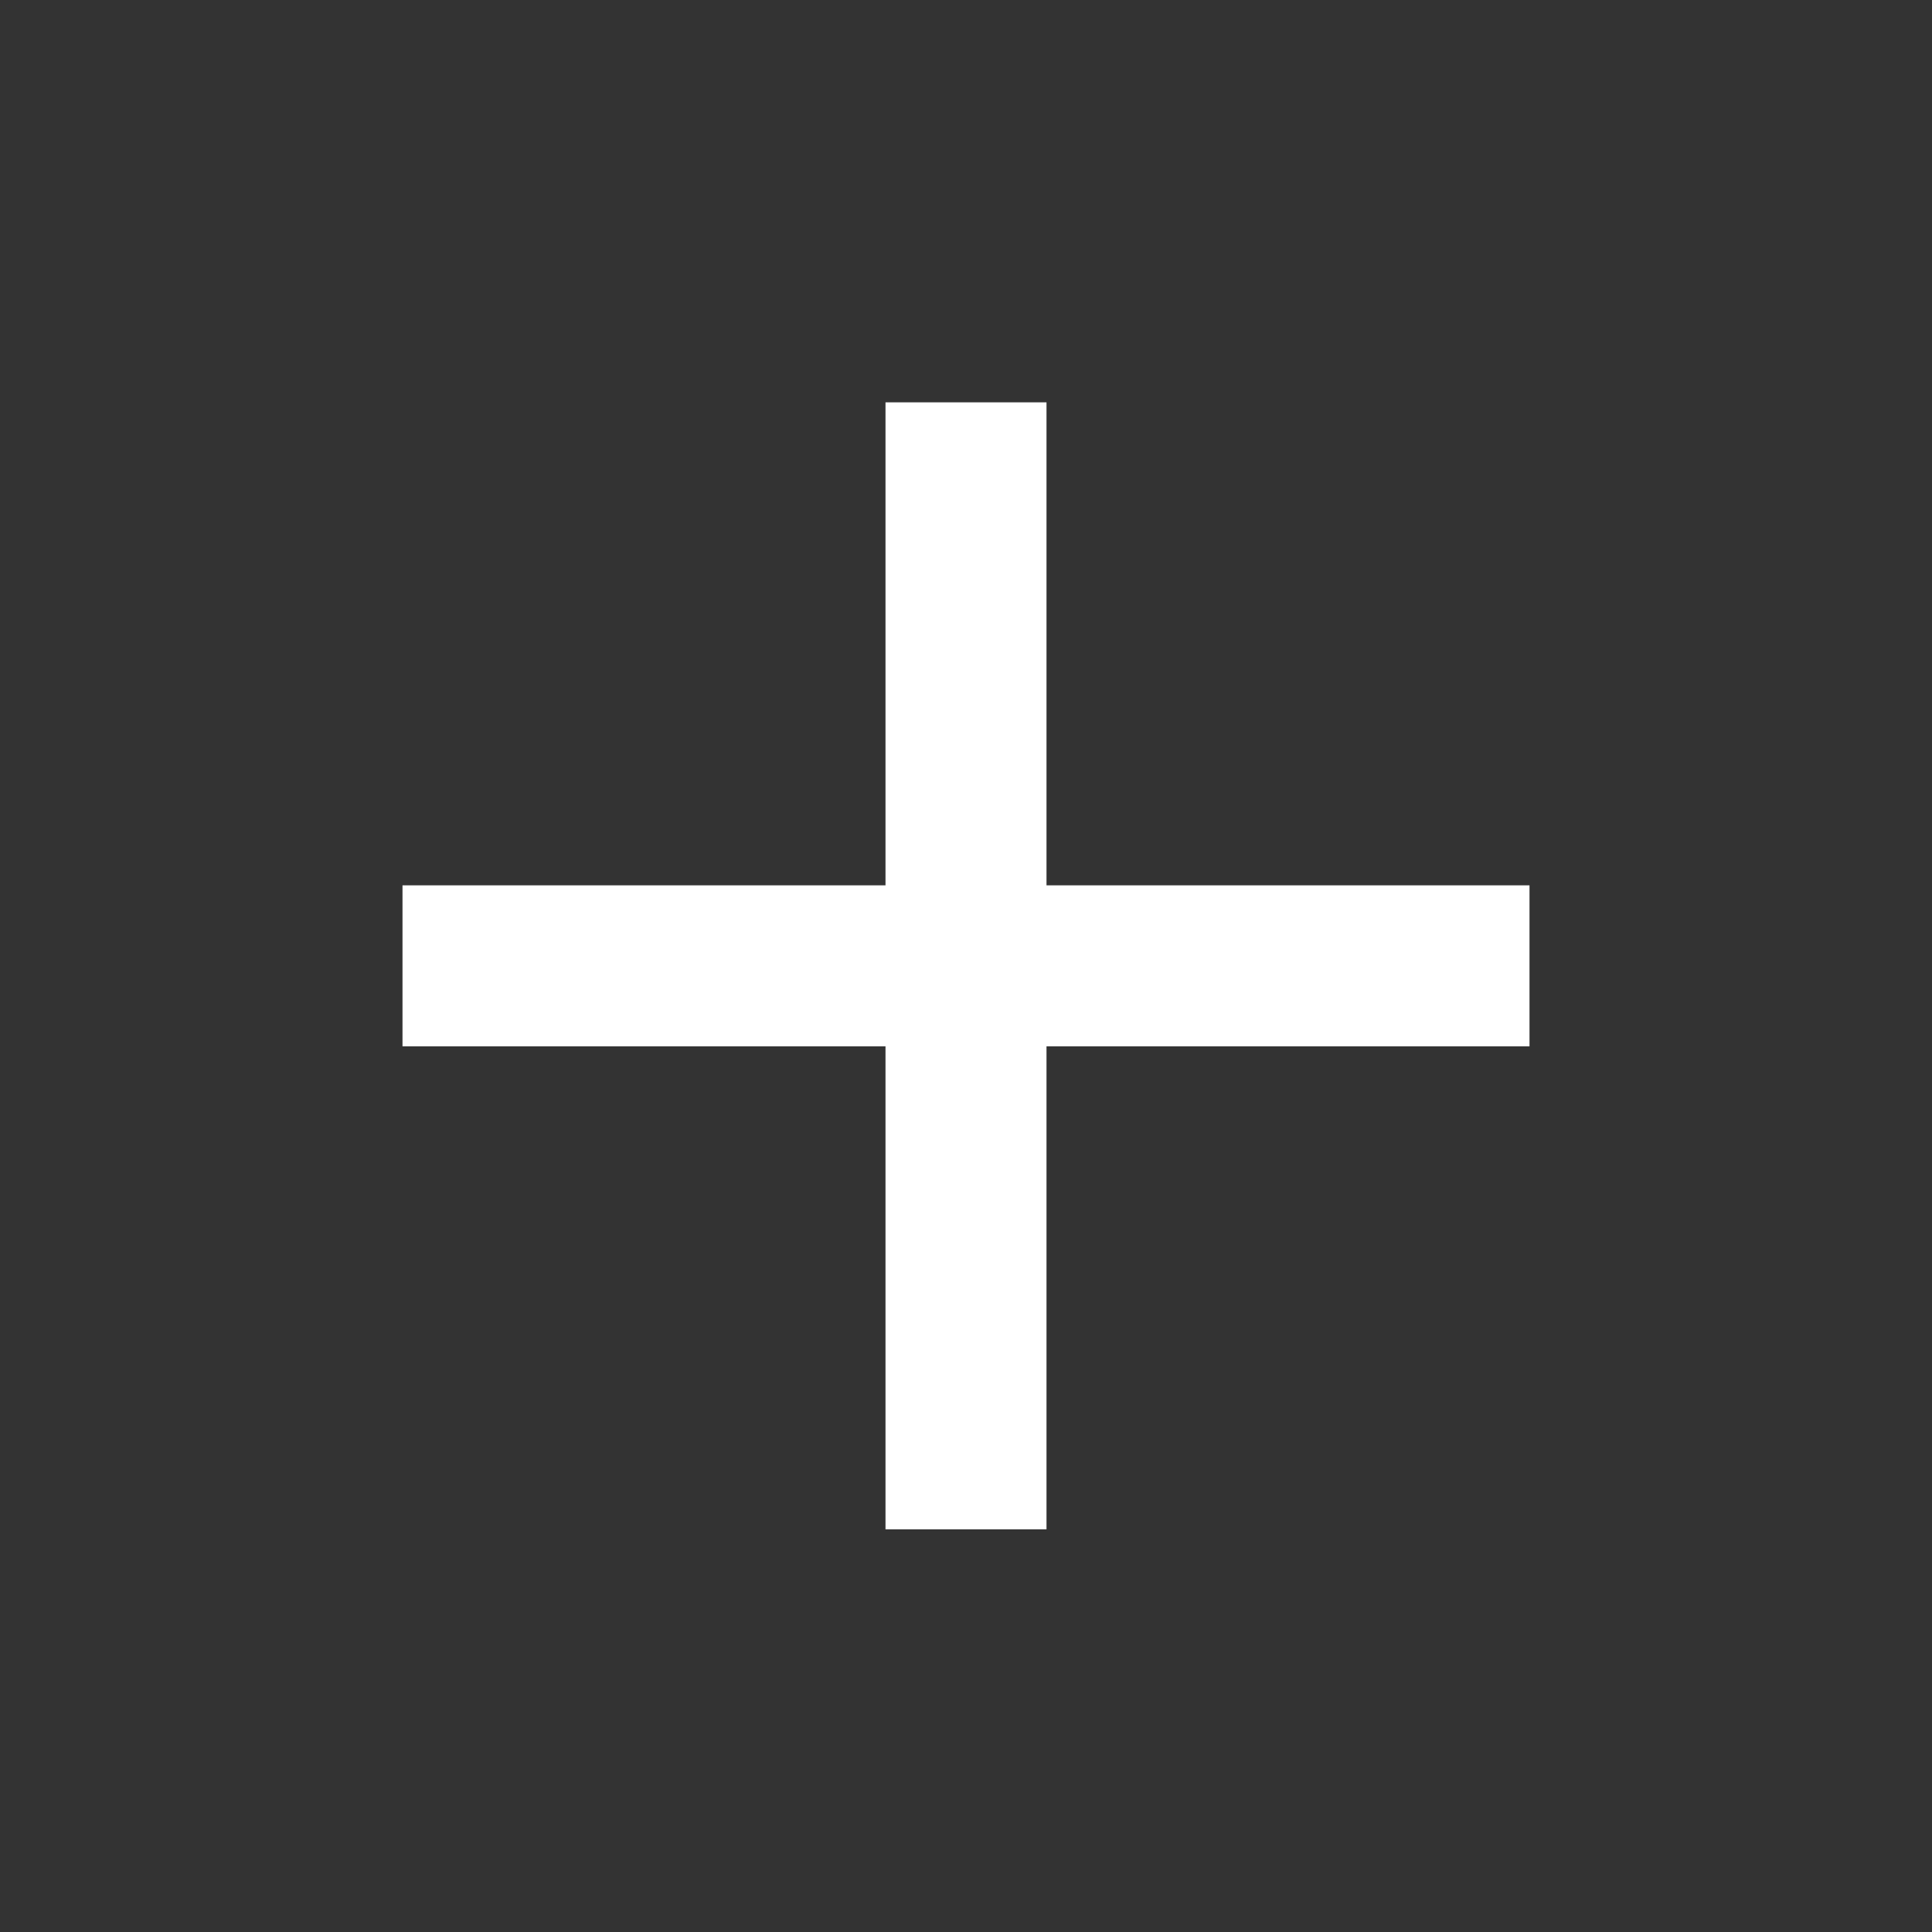 <?xml version="1.0" encoding="UTF-8"?> <svg xmlns="http://www.w3.org/2000/svg" width="24" height="24" viewBox="0 0 24 24" fill="none"><rect x="0" y="0" width="24" height="24" fill="#333333" stroke="none"/><path d="M19 12.998H13V18.998H11V12.998H5V10.998H11V4.998H13V10.998H19V12.998Z" fill="white"></path></svg> 